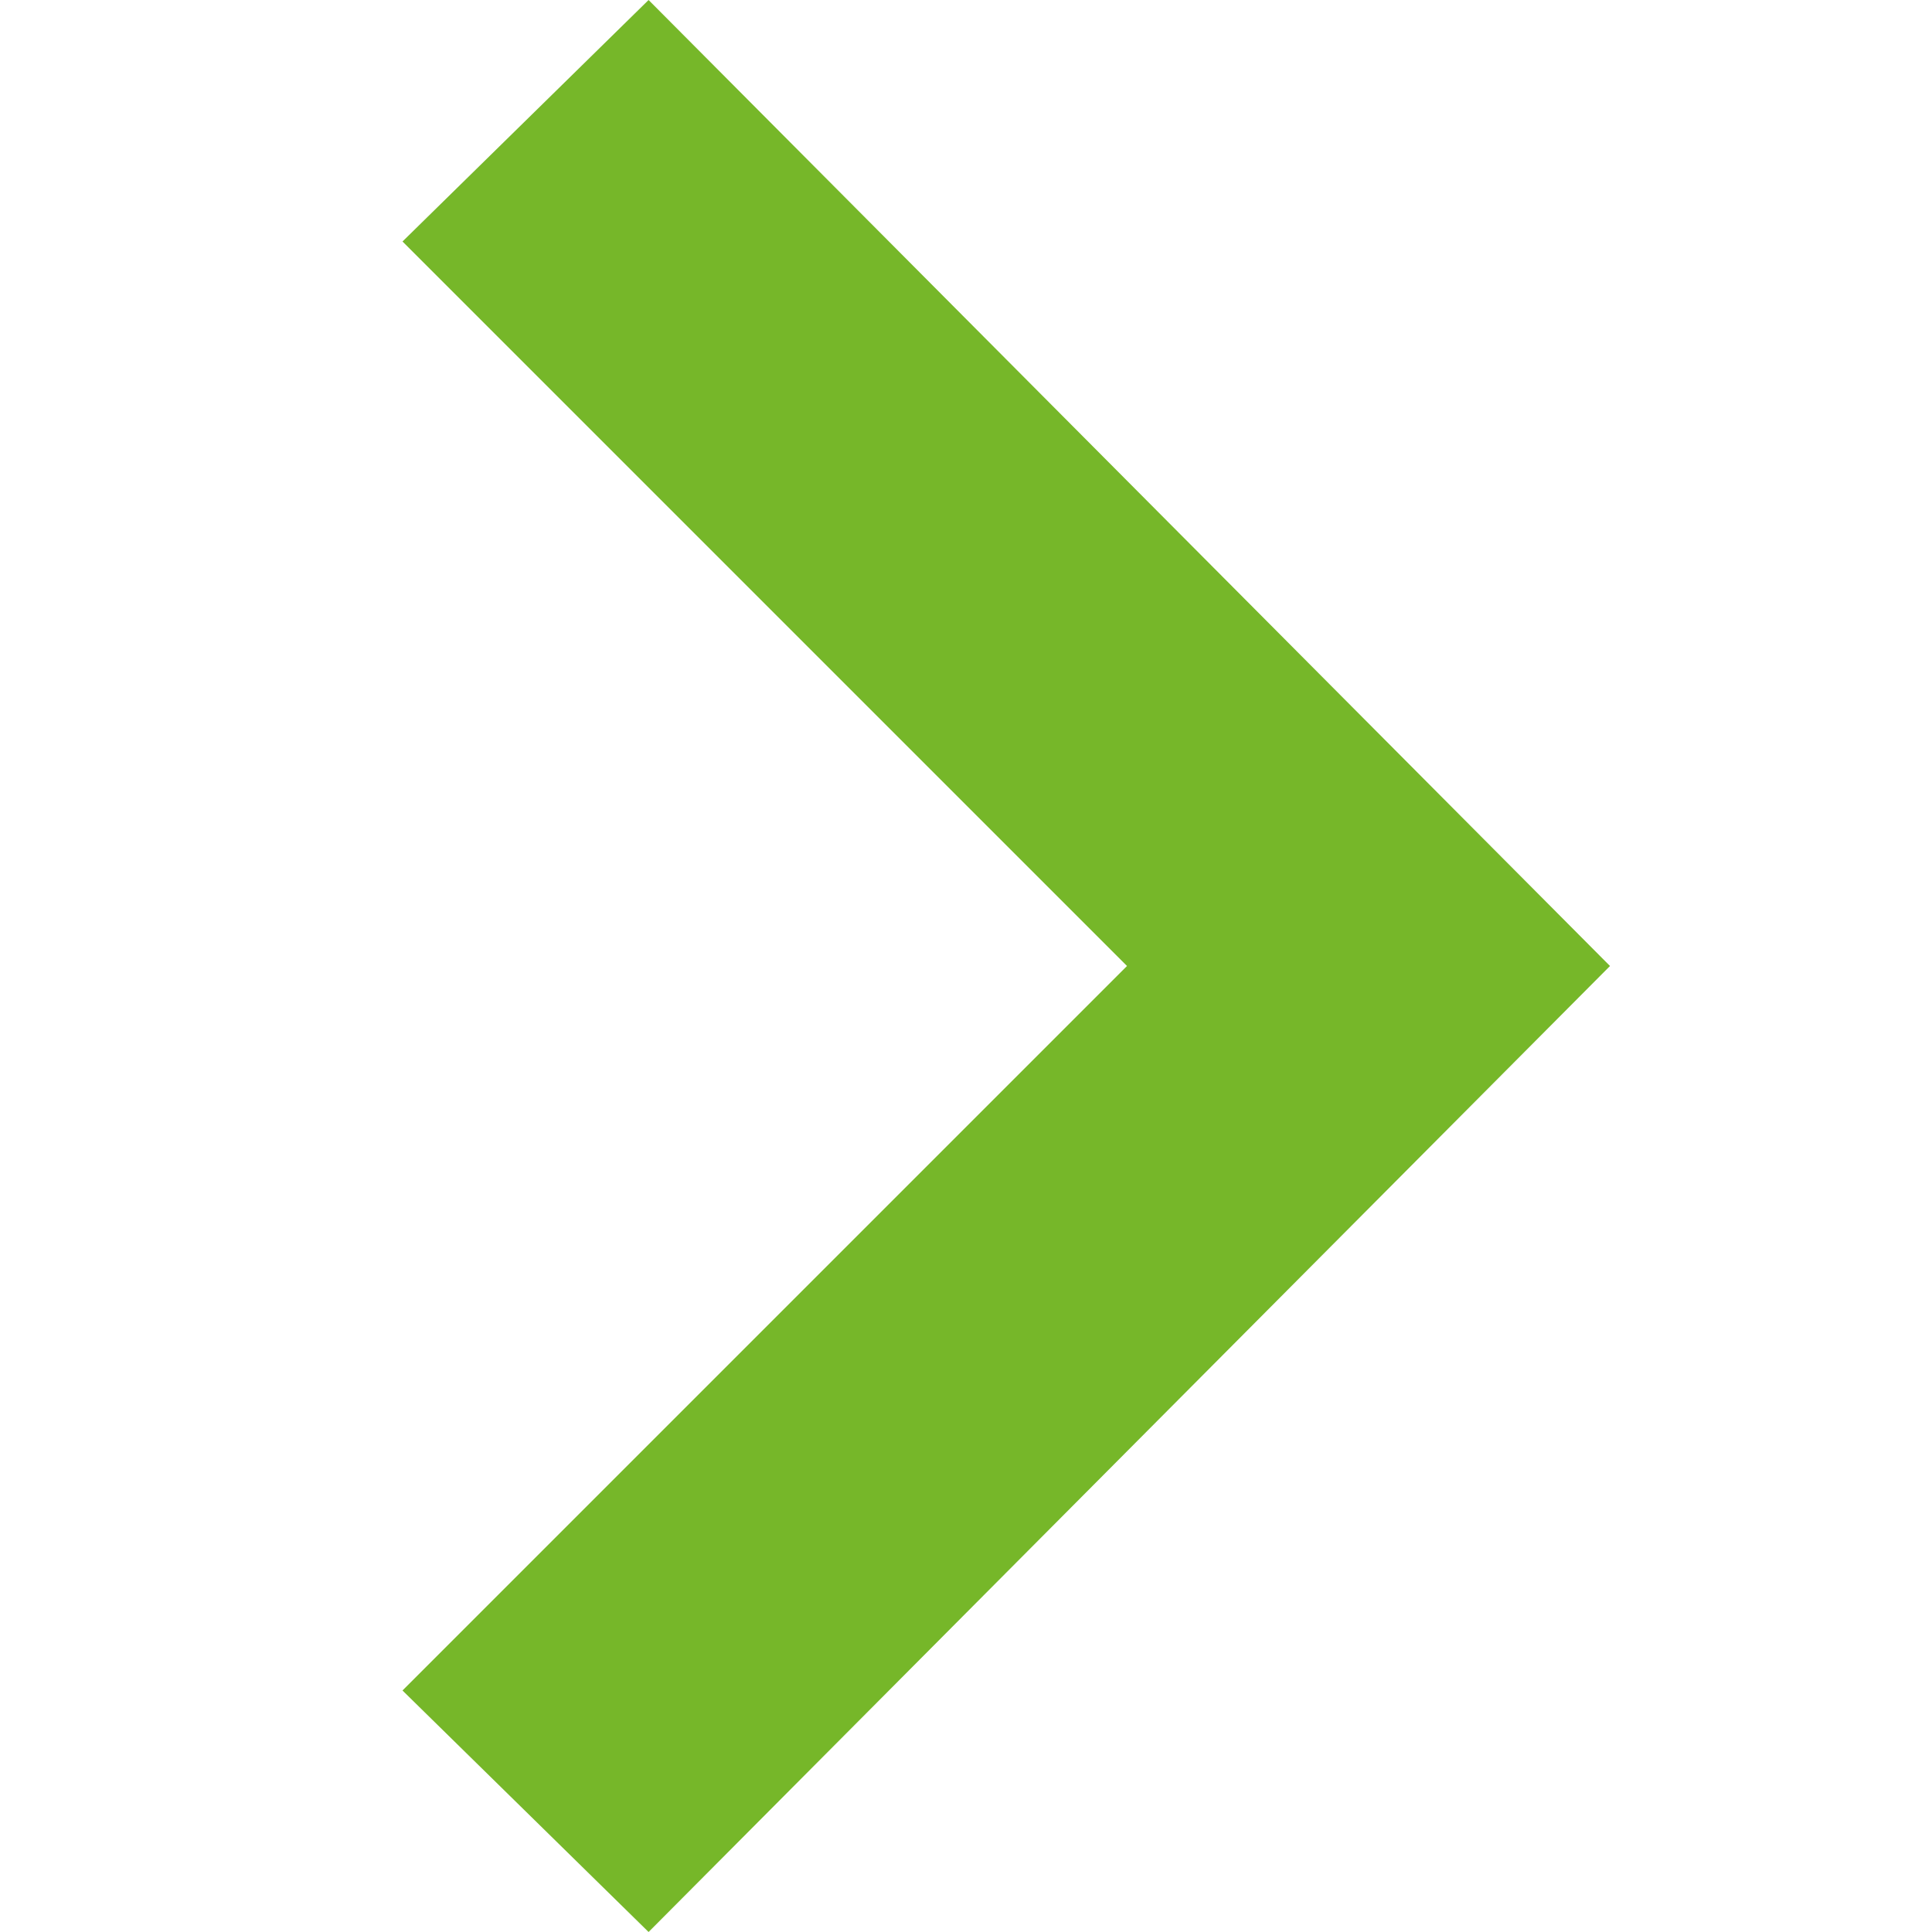 <svg xmlns="http://www.w3.org/2000/svg" width="24" height="24" viewBox="0 0 24 24">
    <style type="text/css">
        .st0{fill:#76b729;}
    </style>
    <path class="st0" d="M5 3l3.057-3 11.943 12-11.943 12-3.057-3 9-9z"/>
</svg>